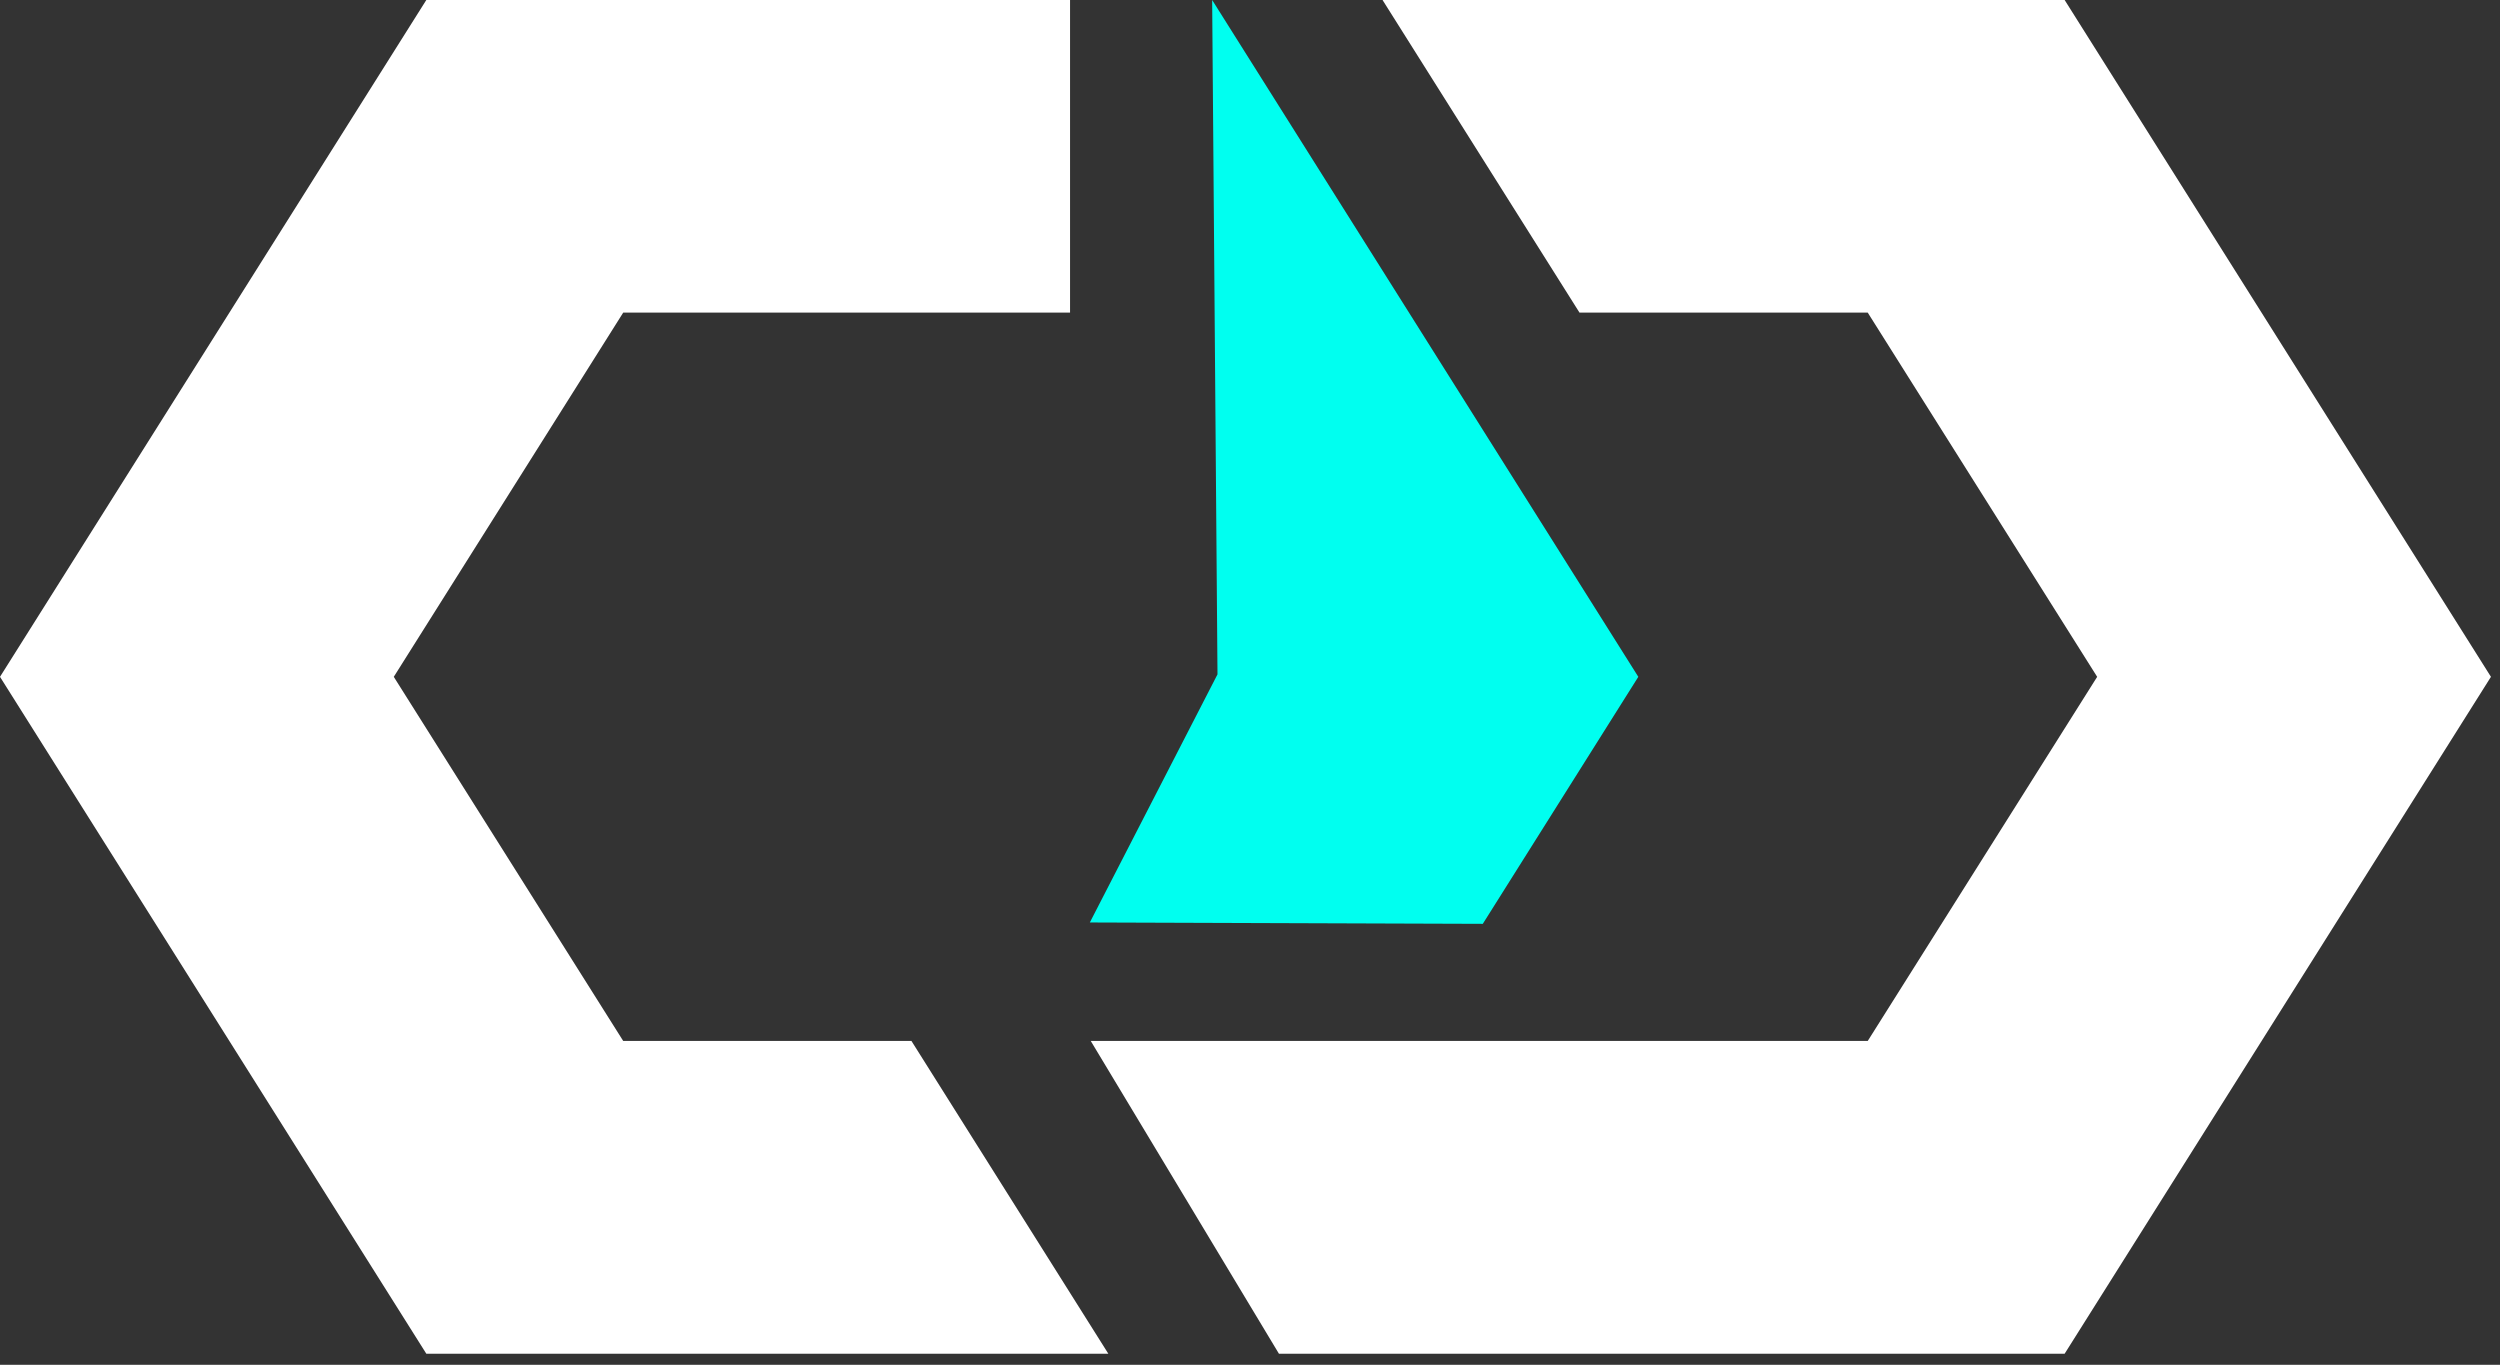 <svg width="196" height="107" viewBox="0 0 196 107" fill="none" xmlns="http://www.w3.org/2000/svg">
<rect x="0" y="0" width="196" height="107" fill="#333333" stroke="none"/>
<g clip-path="url(#clip0_13_256)">
<path fill-rule="evenodd" clip-rule="evenodd" d="M100.268 106.131H161.868L195.29 53.063L161.868 0H108.391L123.833 24.51H146.431L164.418 53.063L146.431 81.61H85.514L100.268 106.131Z" fill="white"/>
<path fill-rule="evenodd" clip-rule="evenodd" d="M83.892 0H33.423L0 53.063L33.423 106.131H86.893L71.457 81.61H48.859L30.872 53.063L48.859 24.51H83.892V0Z" fill="white"/>
<path fill-rule="evenodd" clip-rule="evenodd" d="M95.451 52.87L85.443 72.322L116.251 72.429L128.444 53.063L95.033 0L95.451 52.87Z" fill="#00FFF0"/>
</g>
<defs>
<clipPath id="clip0_13_256">
<rect width="195.29" height="106.131" fill="white"/>
</clipPath>
</defs>
</svg>
